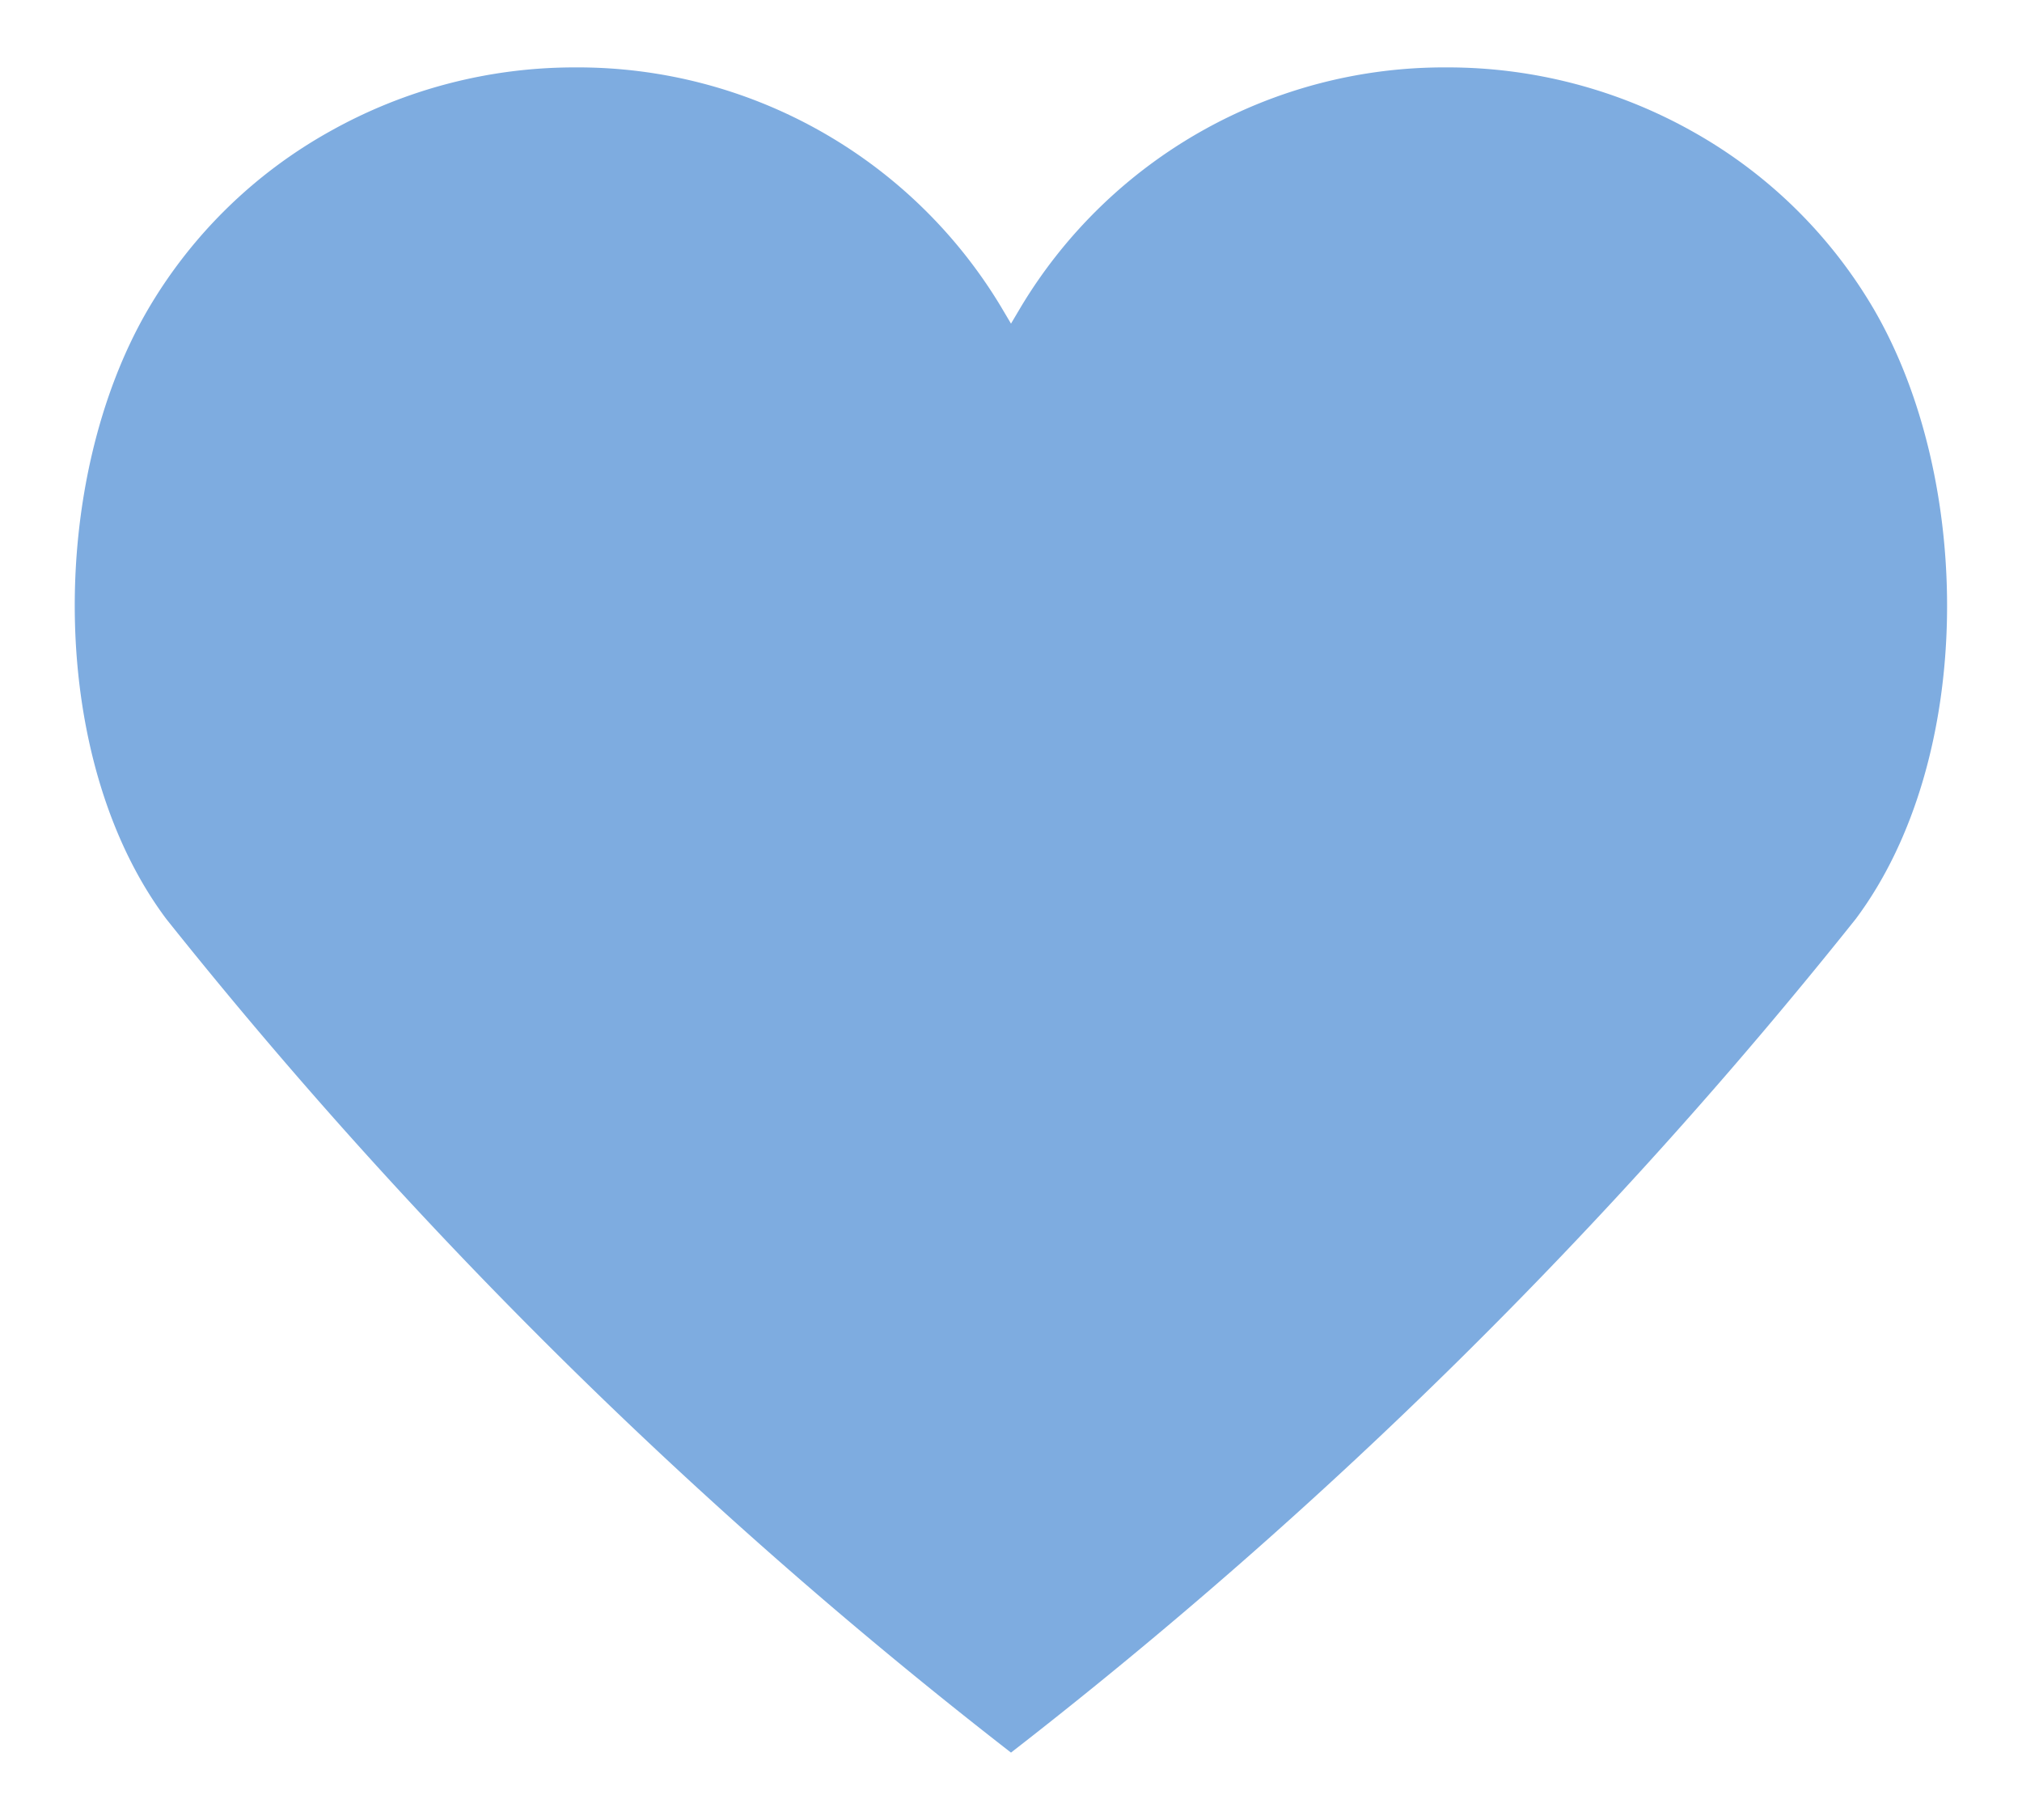 <svg id="グループ_164142" data-name="グループ 164142" xmlns="http://www.w3.org/2000/svg" xmlns:xlink="http://www.w3.org/1999/xlink" width="30" height="27" viewBox="0 0 30 27">
  <defs>
    <clipPath id="clip-path">
      <rect id="長方形_150133" data-name="長方形 150133" width="30" height="27" fill="none" stroke="#3d3a38" stroke-width="1.5"/>
    </clipPath>
  </defs>
  <g id="グループ_164141" data-name="グループ 164141" clip-path="url(#clip-path)">
    <path id="パス_106922" data-name="パス 106922" d="M14.889,26A74.286,74.286,0,0,0,27.422,13.633c1.772-2.37,1.751-6.514.261-9.059A7.172,7.172,0,0,0,25,1.95,7.414,7.414,0,0,0,21.359,1a7.327,7.327,0,0,0-6.317,3.543l-.153.258-.153-.258A7.327,7.327,0,0,0,8.419,1a7.414,7.414,0,0,0-3.637.95A7.172,7.172,0,0,0,2.094,4.574C.6,7.119.583,11.263,2.356,13.633A74.285,74.285,0,0,0,14.889,26Z" transform="translate(0.111)" fill="#7eace0"/>
  </g>
</svg>
